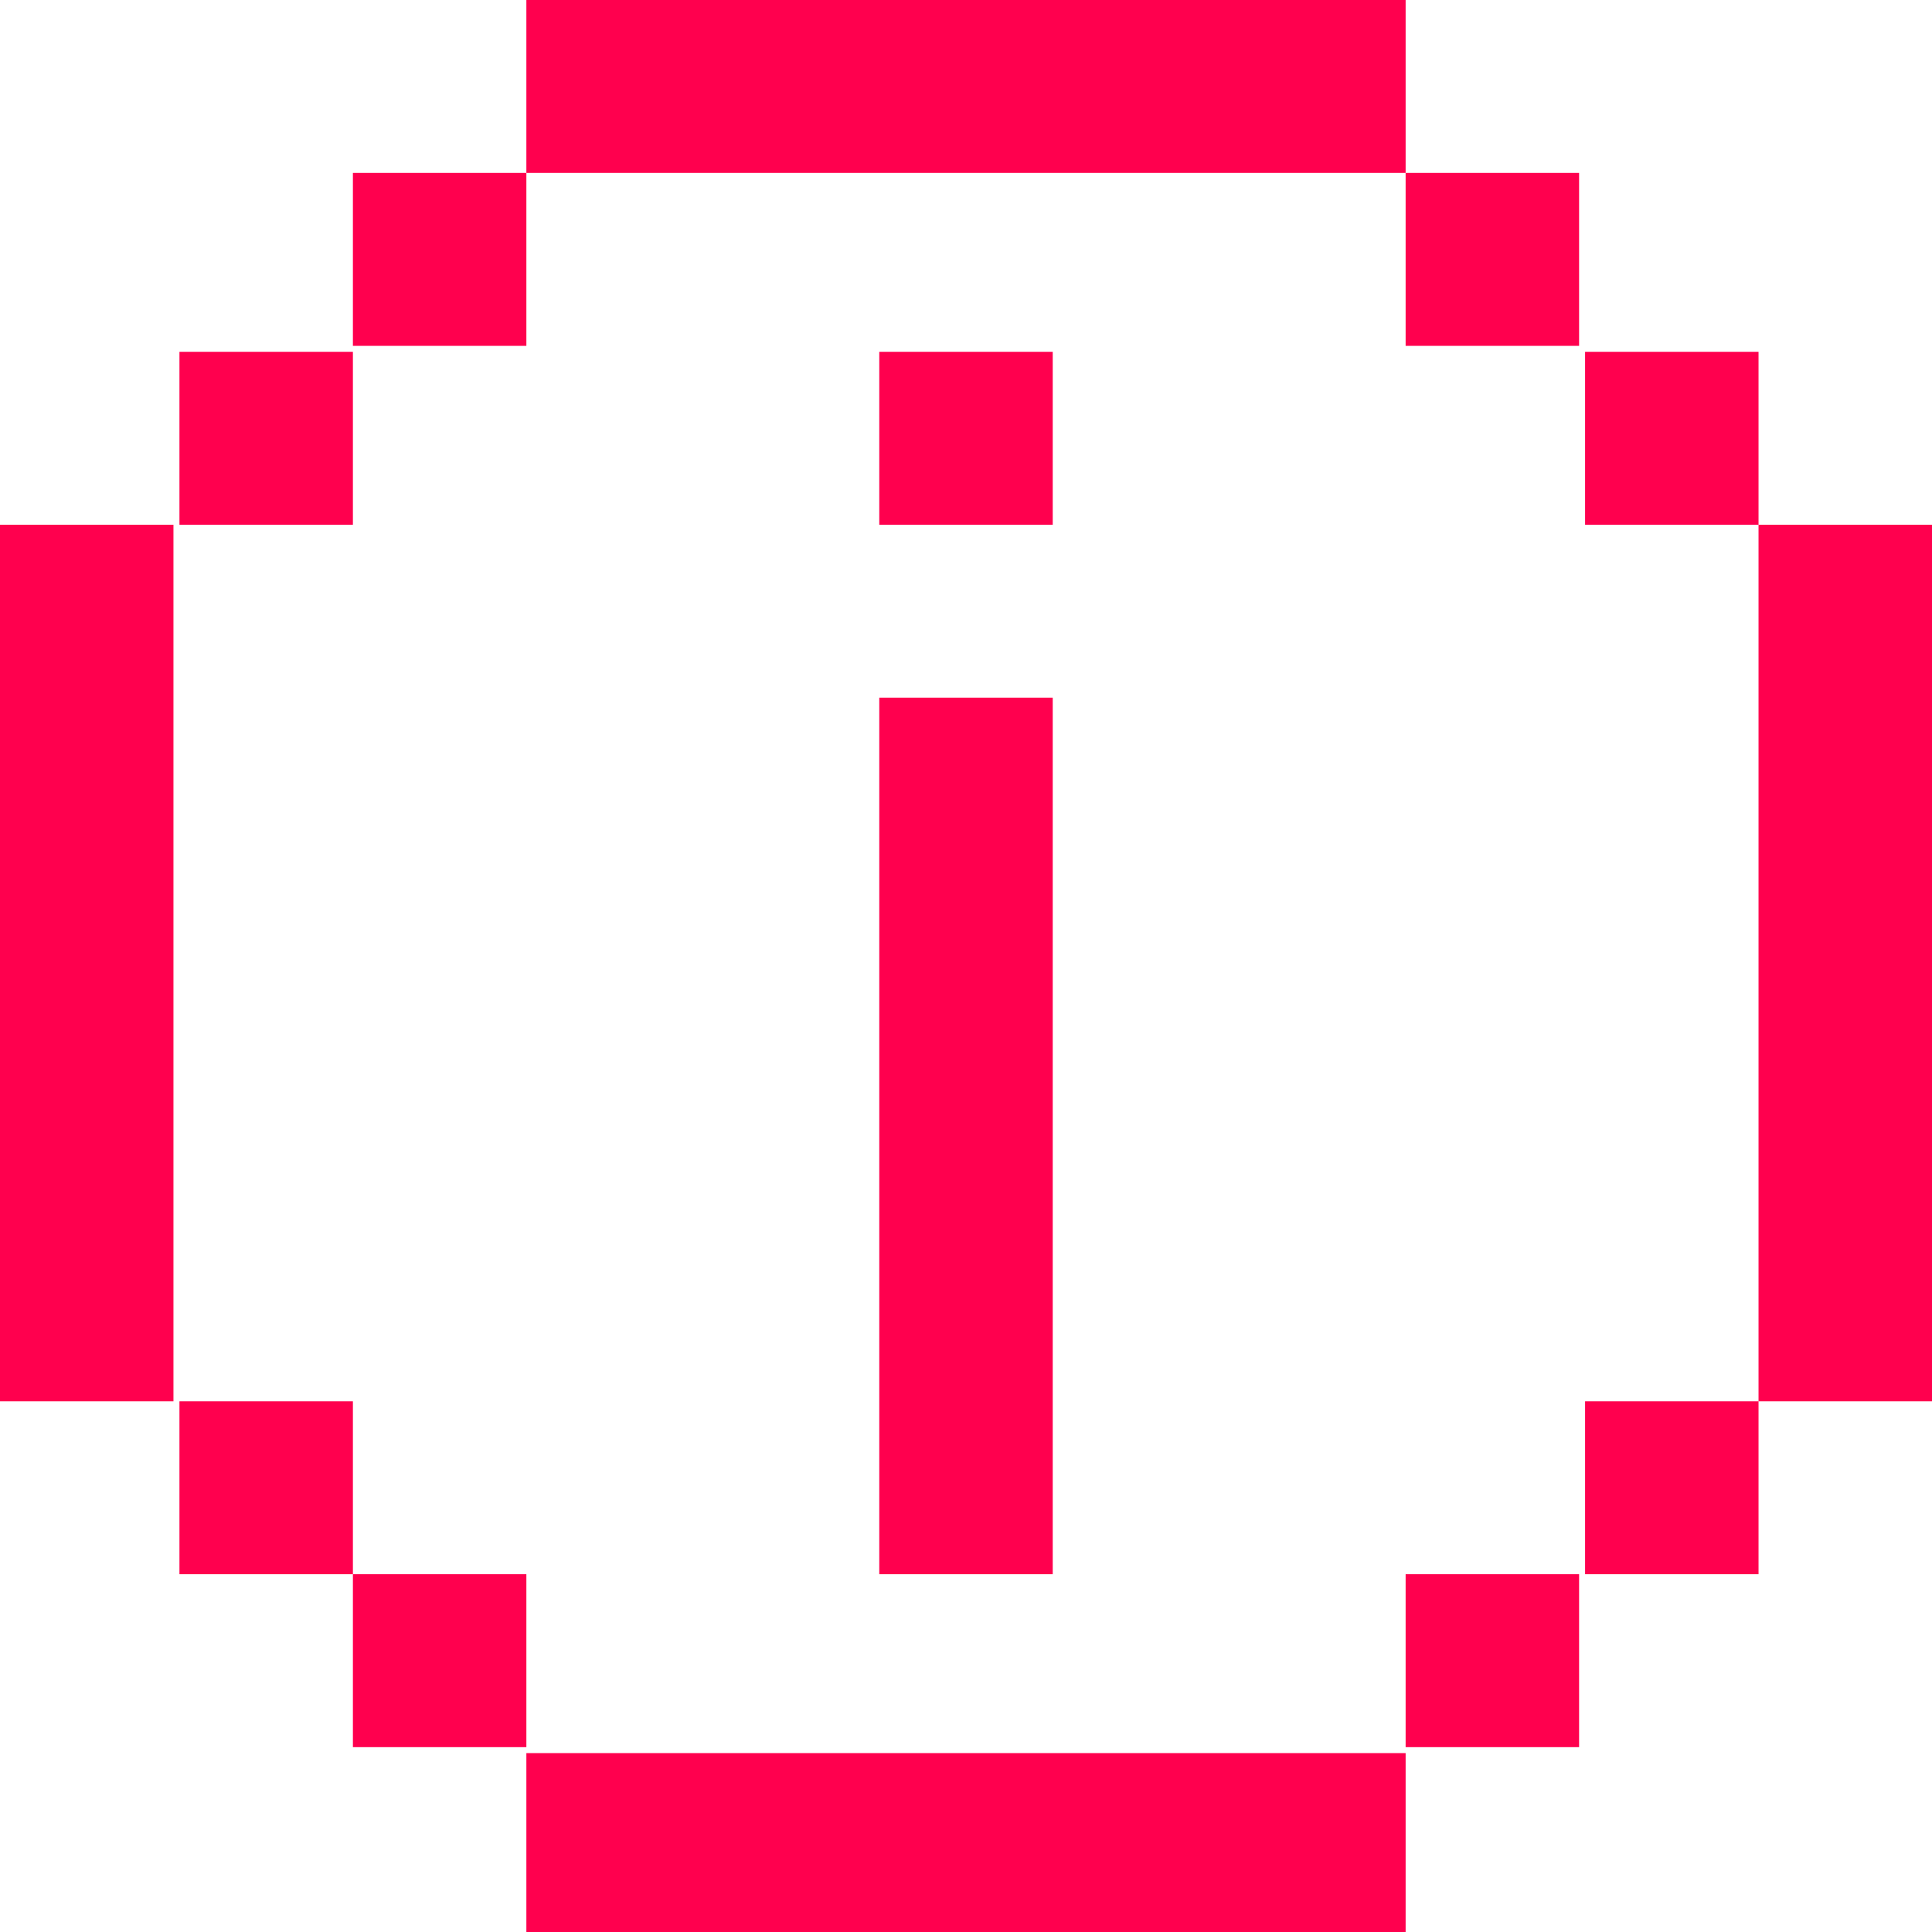 <?xml version="1.0" encoding="UTF-8"?> <svg xmlns="http://www.w3.org/2000/svg" width="136" height="136" viewBox="0 0 136 136" fill="none"> <path d="M24.842 122.988V110.815H37.053V122.988H24.842ZM24.842 24.346H37.053V12.173H24.842V24.346ZM12.632 98.642V110.815H24.842V98.642H12.632ZM123.789 36.938V98.642H136V36.938H123.789ZM111.579 24.765V36.938H123.789V24.765H111.579ZM24.842 24.765H12.632V36.938H24.842V24.765ZM0 98.642H12.21V36.938H0V98.642ZM37.053 0V12.173H98.947V0H37.053ZM98.947 24.346H111.158V12.173H98.947V24.346ZM111.579 110.815H123.789V98.642H111.579V110.815ZM98.947 122.988H111.158V110.815H98.947V122.988ZM61.895 110.815H74.105V49.111H61.895V110.815ZM37.053 123.407V136H98.947V123.407H37.053ZM74.105 24.765H61.895V36.938H74.105V24.765Z" fill="#FF004E"></path> </svg> 